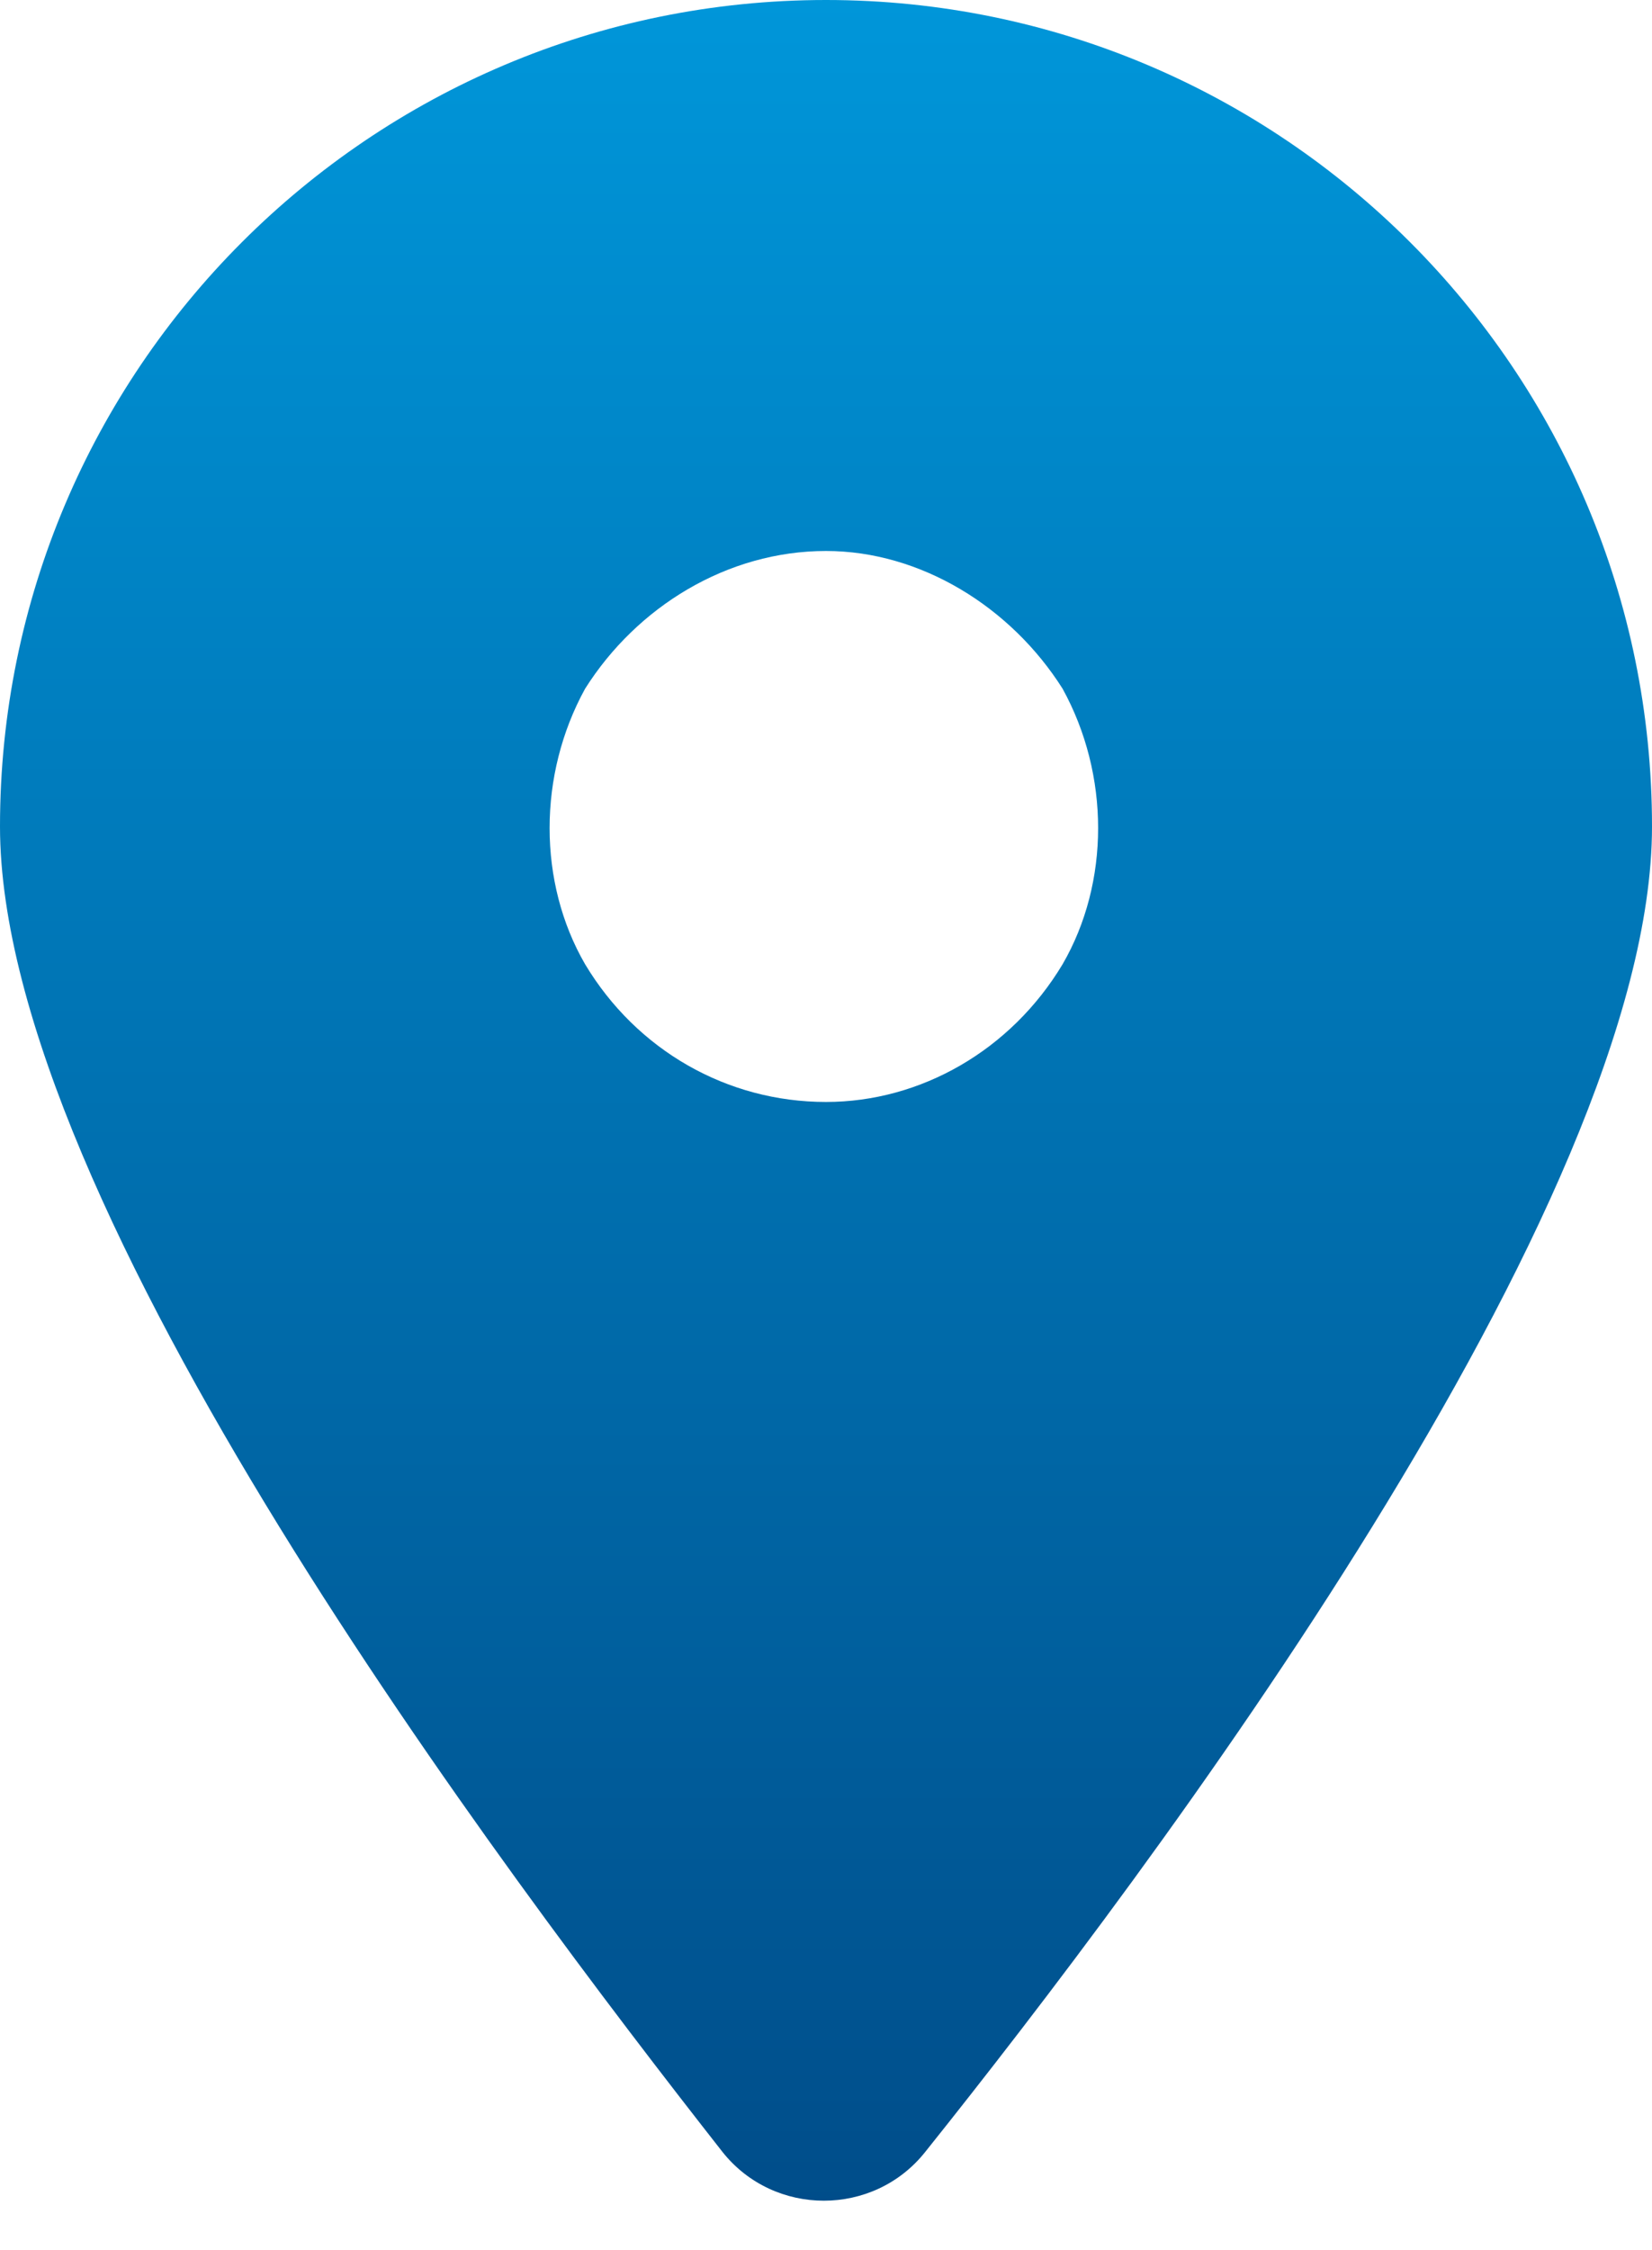 <svg xmlns="http://www.w3.org/2000/svg" width="36" height="49" viewBox="0 0 36 49" fill="none"><path d="M20.156 46.875C19.031 48.281 16.875 48.281 15.75 46.875C10.969 40.781 0 26.25 0 18C0 8.062 8.062 0 18 0C27.938 0 36 8.062 36 18C36 26.25 25.031 40.781 20.156 46.875ZM18 12C15.844 12 13.875 13.219 12.75 15C11.719 16.875 11.719 19.219 12.75 21C13.875 22.875 15.844 24 18 24C20.062 24 22.031 22.875 23.156 21C24.188 19.219 24.188 16.875 23.156 15C22.031 13.219 20.062 12 18 12Z" fill="url(#paint0_linear_932_6035)"></path><defs><linearGradient id="paint0_linear_932_6035" x1="18" y1="-6" x2="18" y2="54" gradientUnits="userSpaceOnUse"><stop stop-color="#009FE3"></stop><stop offset="1" stop-color="#004480"></stop></linearGradient></defs></svg>